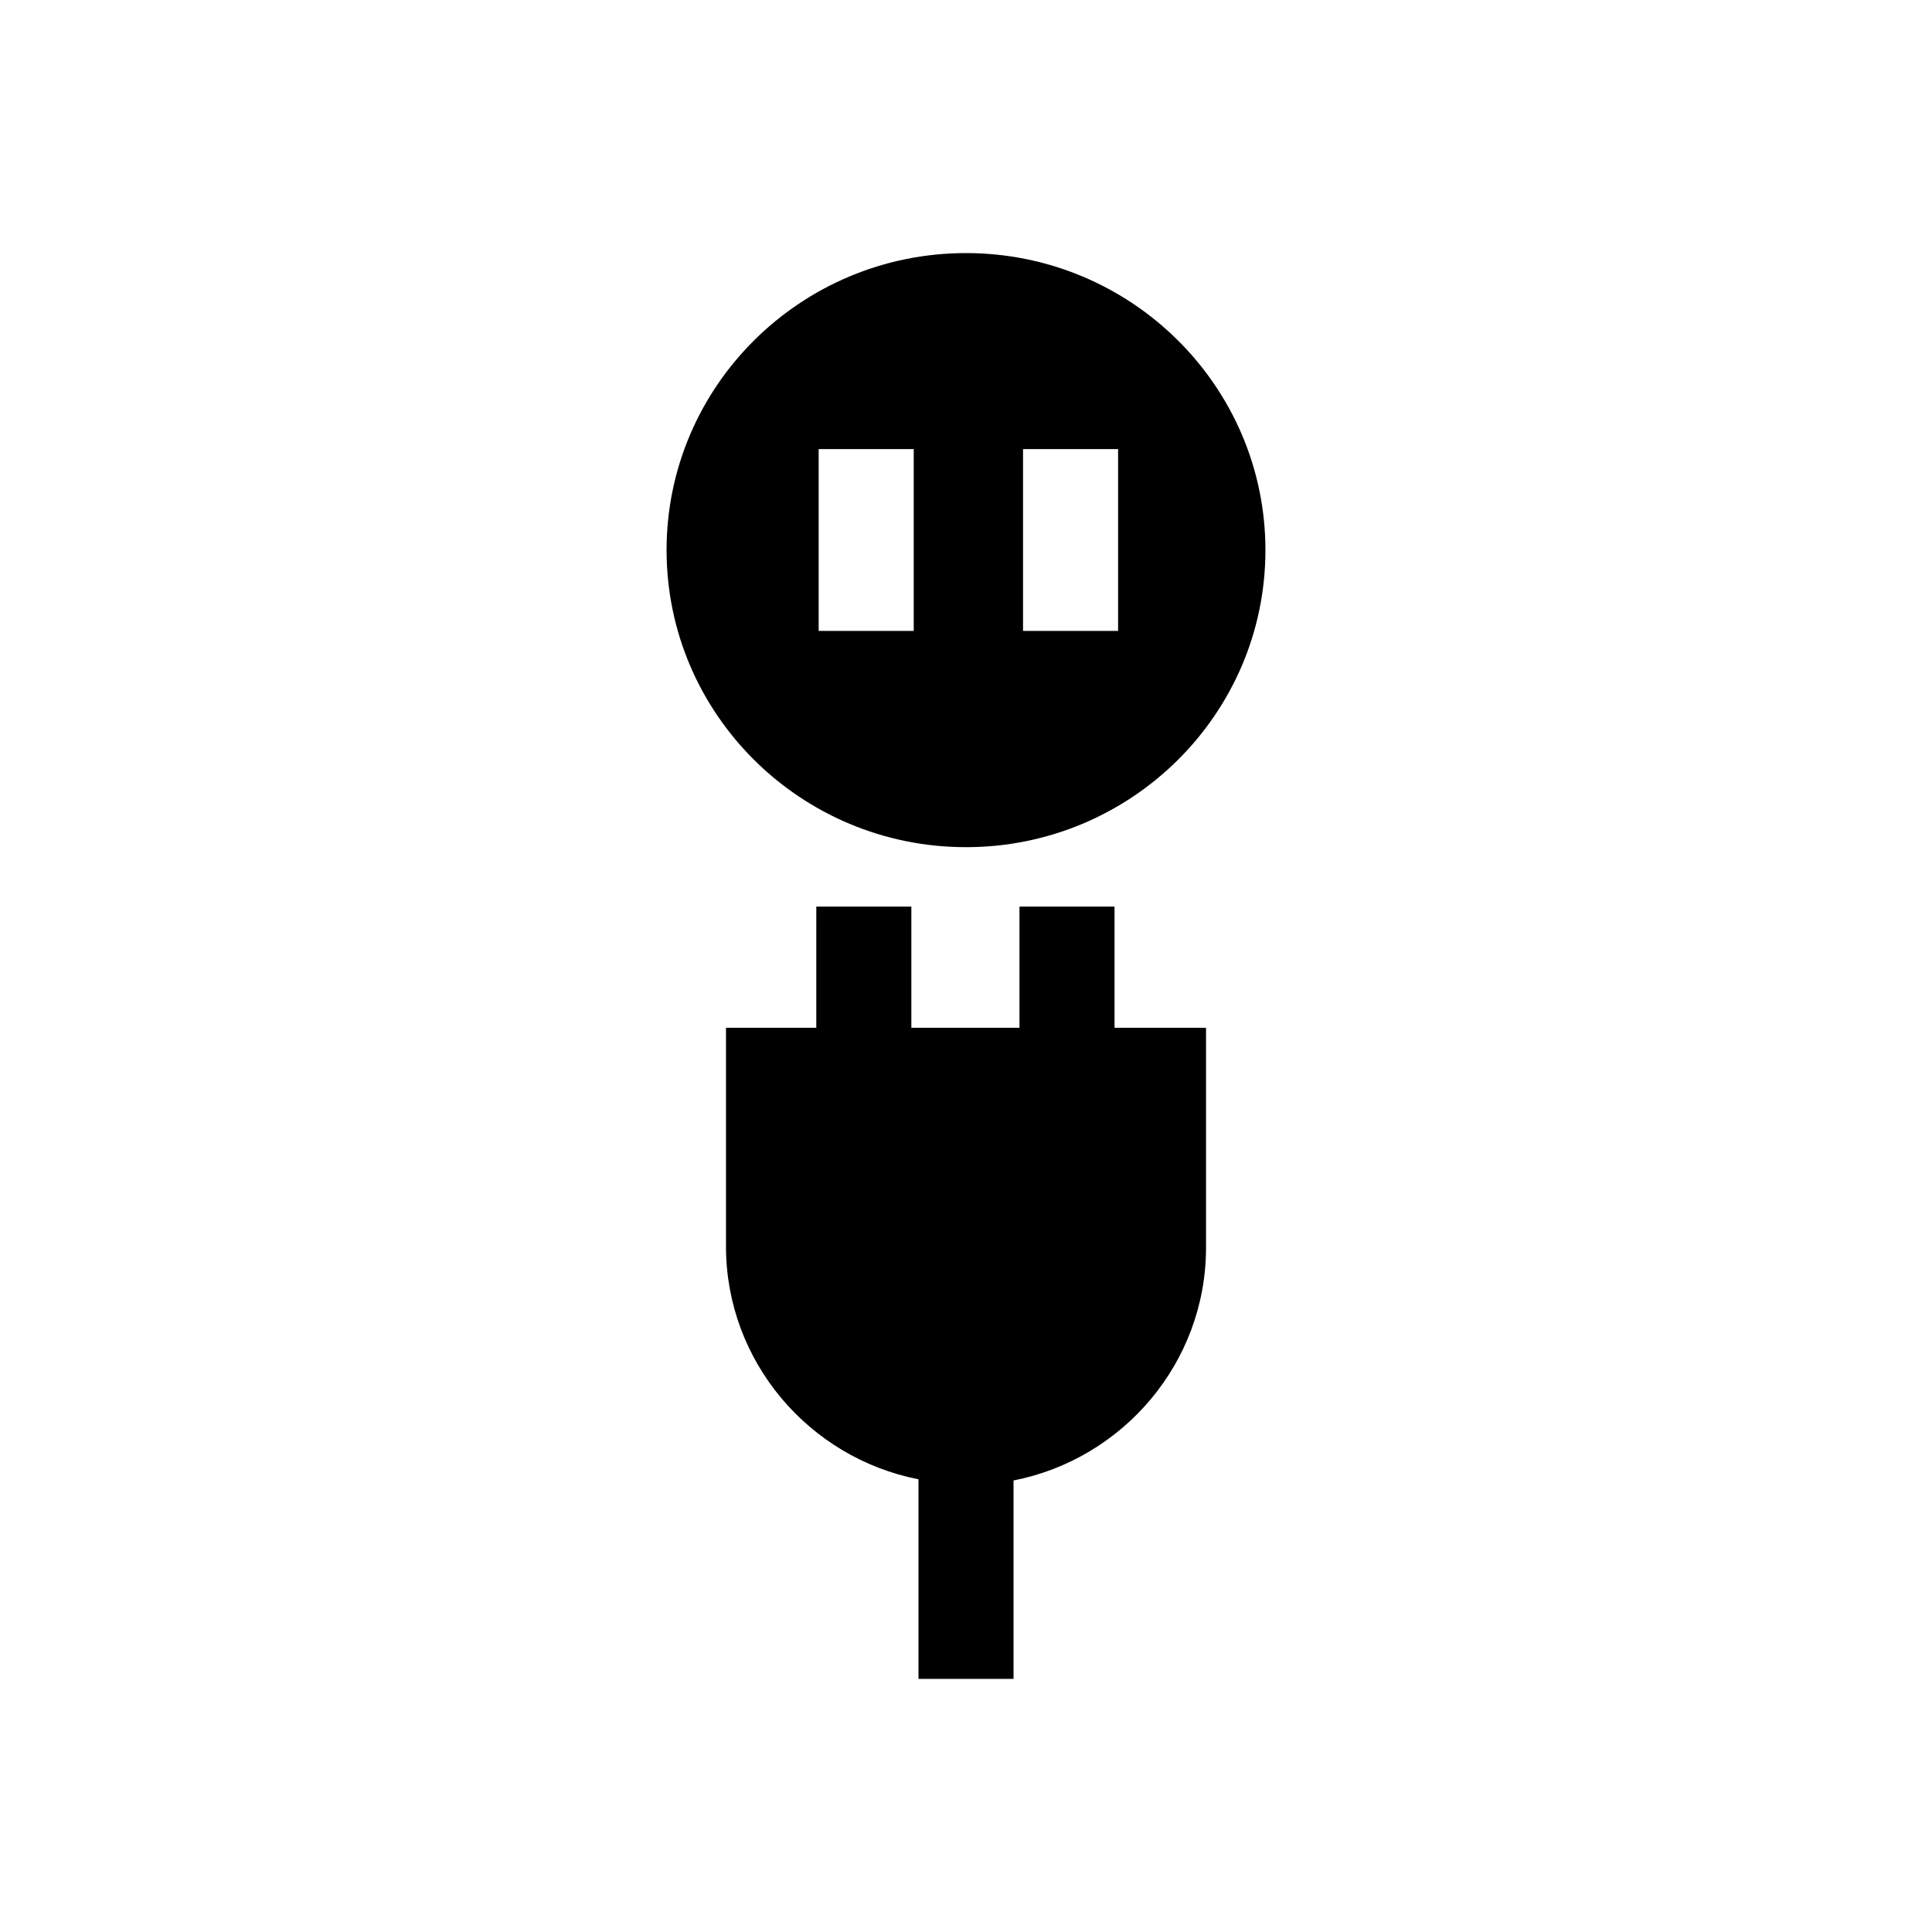 <?xml version="1.0" encoding="UTF-8"?>
<!-- Uploaded to: ICON Repo, www.svgrepo.com, Generator: ICON Repo Mixer Tools -->
<svg fill="#000000" width="800px" height="800px" version="1.1" viewBox="144 144 512 512" xmlns="http://www.w3.org/2000/svg">
 <g>
  <path d="m463.61 416.37v58.254c0 30.543-22.043 56.047-51.012 61.715v52.586h-25.191v-52.898c-28.969-5.668-51.012-31.172-51.012-61.715v-57.941h23.93l0.004-32.117h25.191v32.117h28.652v-32.117h25.191v32.117z"/>
  <path d="m400 211.07c-43.77 0-79.352 35.266-79.352 78.719 0 43.453 35.582 78.719 79.352 78.719s79.352-35.266 79.352-78.719c-0.004-43.453-35.586-78.719-79.352-78.719zm40.305 100.13h-25.191v-48.18h25.191zm-54.16 0h-25.191v-48.18h25.191z"/>
 </g>
</svg>